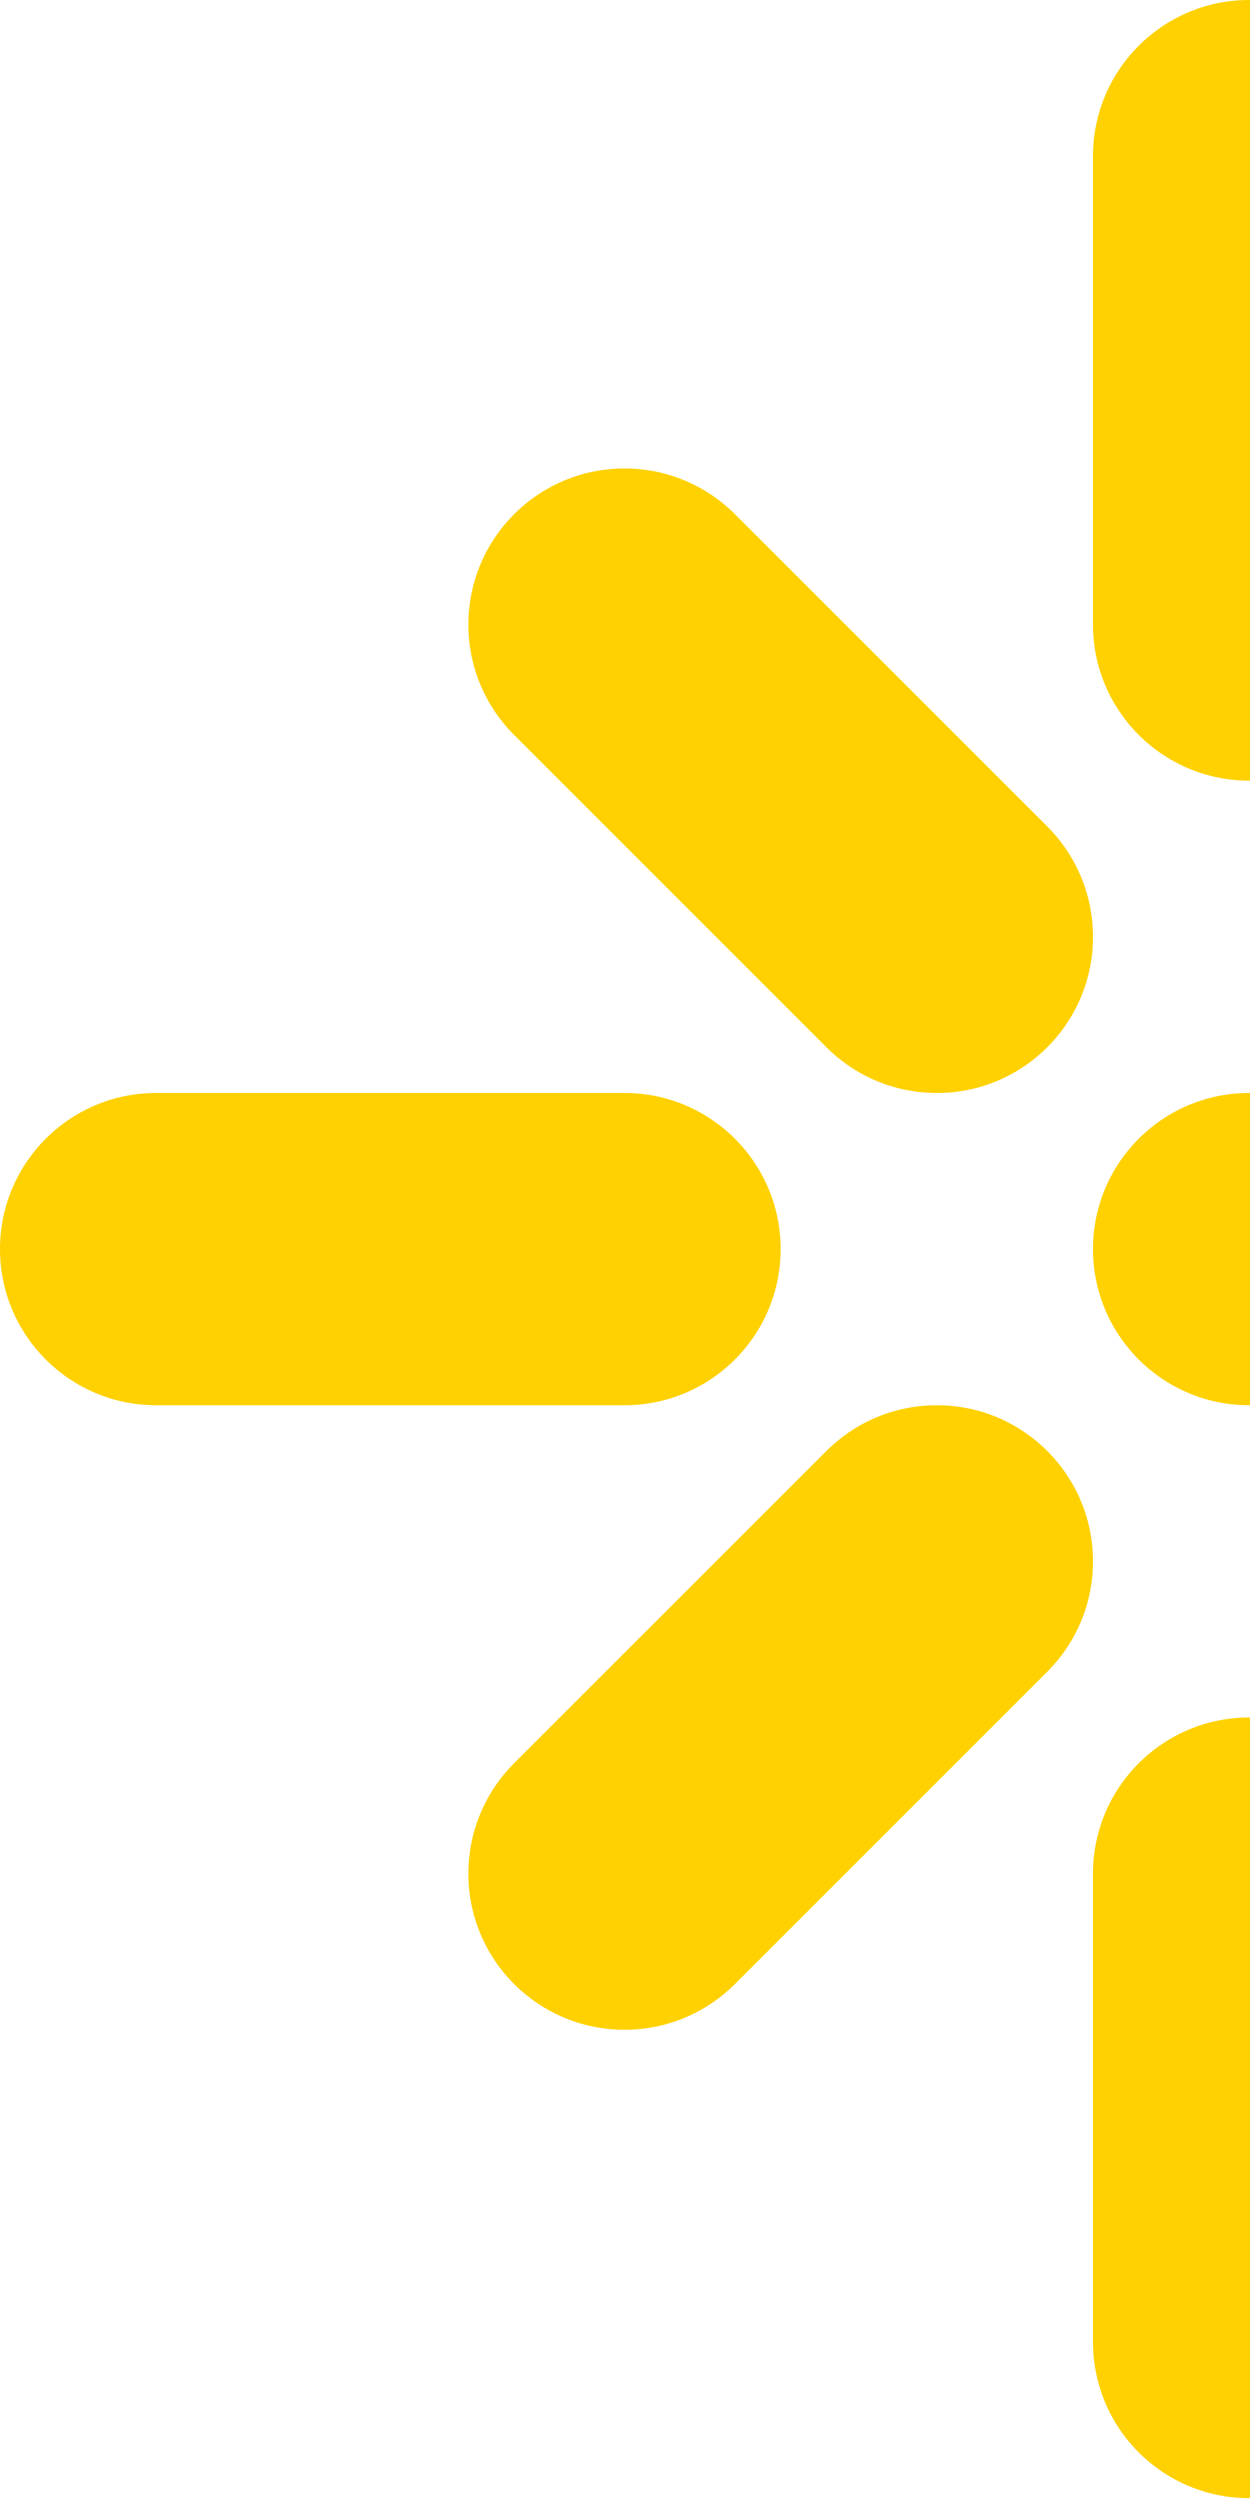 <svg width="310" height="620" viewBox="0 0 310 620" fill="none" xmlns="http://www.w3.org/2000/svg">
<g clip-path="url(#clip0_607_4850)">
<path d="M271.06 387.22C271.06 397.72 266.88 407.24 260.08 414.22L182.56 491.74L181.98 492.32C174.98 499.18 165.44 503.38 154.88 503.38C133.5 503.38 116.16 486.06 116.16 464.66C116.16 454.04 120.44 444.42 127.36 437.42L127.64 437.14L204.96 359.84C211.96 352.84 221.64 348.5 232.34 348.5C253.72 348.5 271.06 365.84 271.06 387.22Z" fill="#FFD100"/>
<path d="M116.16 154.9C116.16 165.4 120.34 174.92 127.14 181.9L204.66 259.42L205.24 260C212.24 266.86 221.78 271.06 232.34 271.06C253.72 271.06 271.06 253.74 271.06 232.34C271.06 221.72 266.78 212.1 259.86 205.1L259.58 204.82L182.26 127.52C175.26 120.52 165.58 116.18 154.88 116.18C133.5 116.18 116.16 133.52 116.16 154.9Z" fill="#FFD100"/>
<path d="M348.501 38.72V154.88C348.501 176.26 331.161 193.6 309.781 193.6C288.401 193.6 271.061 176.26 271.061 154.88V38.72C271.061 17.34 288.401 0 309.781 0C331.161 0 348.501 17.34 348.501 38.72Z" fill="#FFD100"/>
<path d="M348.501 464.66V580.82C348.501 602.2 331.161 619.54 309.781 619.54C288.401 619.54 271.061 602.2 271.061 580.82V464.66C271.061 443.28 288.401 425.94 309.781 425.94C331.161 425.94 348.501 443.28 348.501 464.66Z" fill="#FFD100"/>
<path d="M38.72 271.06H154.88C176.26 271.06 193.6 288.4 193.6 309.78C193.6 331.16 176.26 348.5 154.88 348.5H38.72C17.34 348.5 0 331.16 0 309.78C0 288.4 17.34 271.06 38.72 271.06Z" fill="#FFD100"/>
<path d="M309.781 348.5C331.165 348.5 348.501 331.165 348.501 309.78C348.501 288.396 331.165 271.06 309.781 271.06C288.396 271.06 271.061 288.396 271.061 309.78C271.061 331.165 288.396 348.5 309.781 348.5Z" fill="#FFD100"/>
</g>
<defs>
<clipPath id="clip0_607_4850">
<rect width="619.54" height="619.54" fill="white"/>
</clipPath>
</defs>
</svg>
